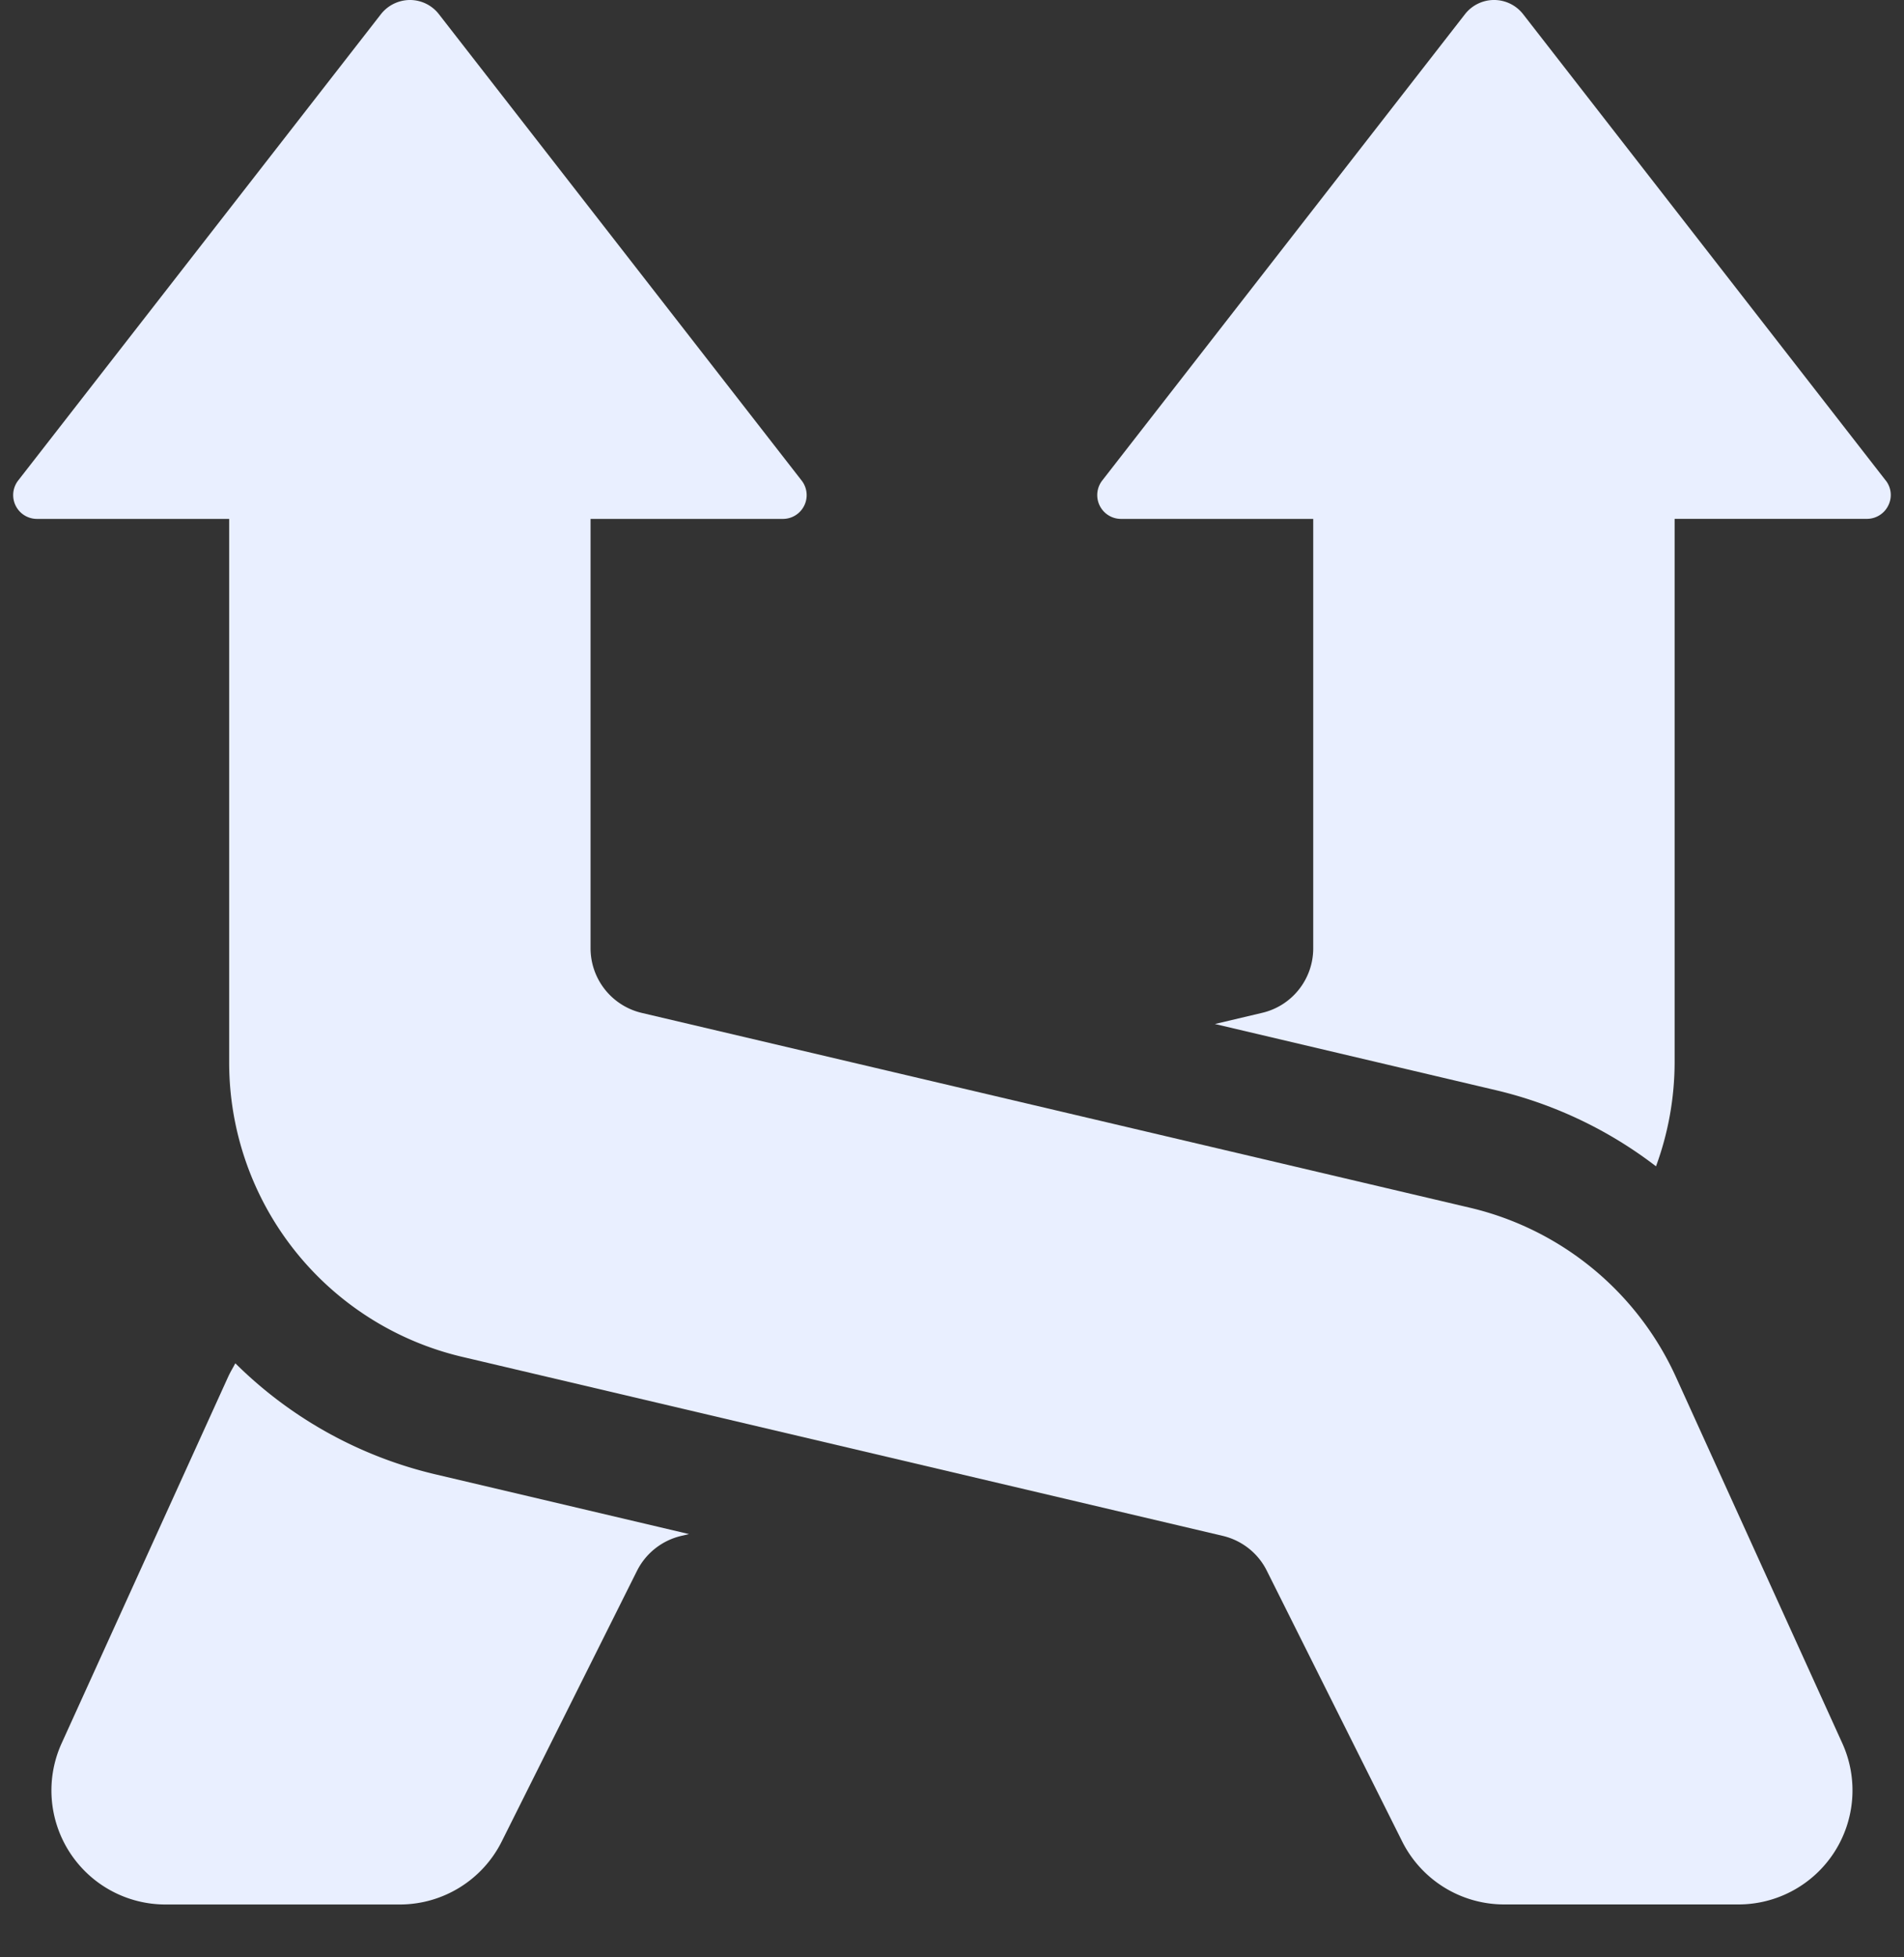 <svg width="36" height="37" fill="none" xmlns="http://www.w3.org/2000/svg"><rect width="100%" height="100%" fill="#333333" stroke="none"/><path d="M35.656 9.085L28.8.27A.697.697 0 0027.698.27L20.84 9.084a.45.45 0 00.354.725h3.636v8.117c0 .582-.4 1.088-.966 1.22l-.893.211 5.342 1.258a7.99 7.99 0 012.998 1.432 5.72 5.72 0 00.352-1.96V9.808H35.3c.17 0 .328-.098.403-.253a.443.443 0 00-.047-.471zM4.45 25.77c-.046.086-.097.17-.138.26l-3.145 6.92a2.156 2.156 0 001.965 3.051h4.426c.817 0 1.564-.461 1.929-1.192l2.557-5.115c.167-.333.472-.574.834-.66l.15-.035-4.807-1.132a7.958 7.958 0 01-3.772-2.097z" fill="#E9EFFF"/><path d="M31.688 26.03a5.72 5.72 0 00-3.895-3.2l-15.66-3.683a1.256 1.256 0 01-.967-1.221V9.809h3.636a.449.449 0 00.355-.725L8.3.27A.692.692 0 007.751 0a.7.7 0 00-.55.27L.343 9.084a.45.45 0 00.354.725h3.636v10.276a5.716 5.716 0 004.407 5.564l14.38 3.384c.362.086.668.327.833.66l2.558 5.115A2.156 2.156 0 0028.442 36h4.425a2.156 2.156 0 001.965-3.05l-3.144-6.92z" fill="#E9EFFF"/></svg>
